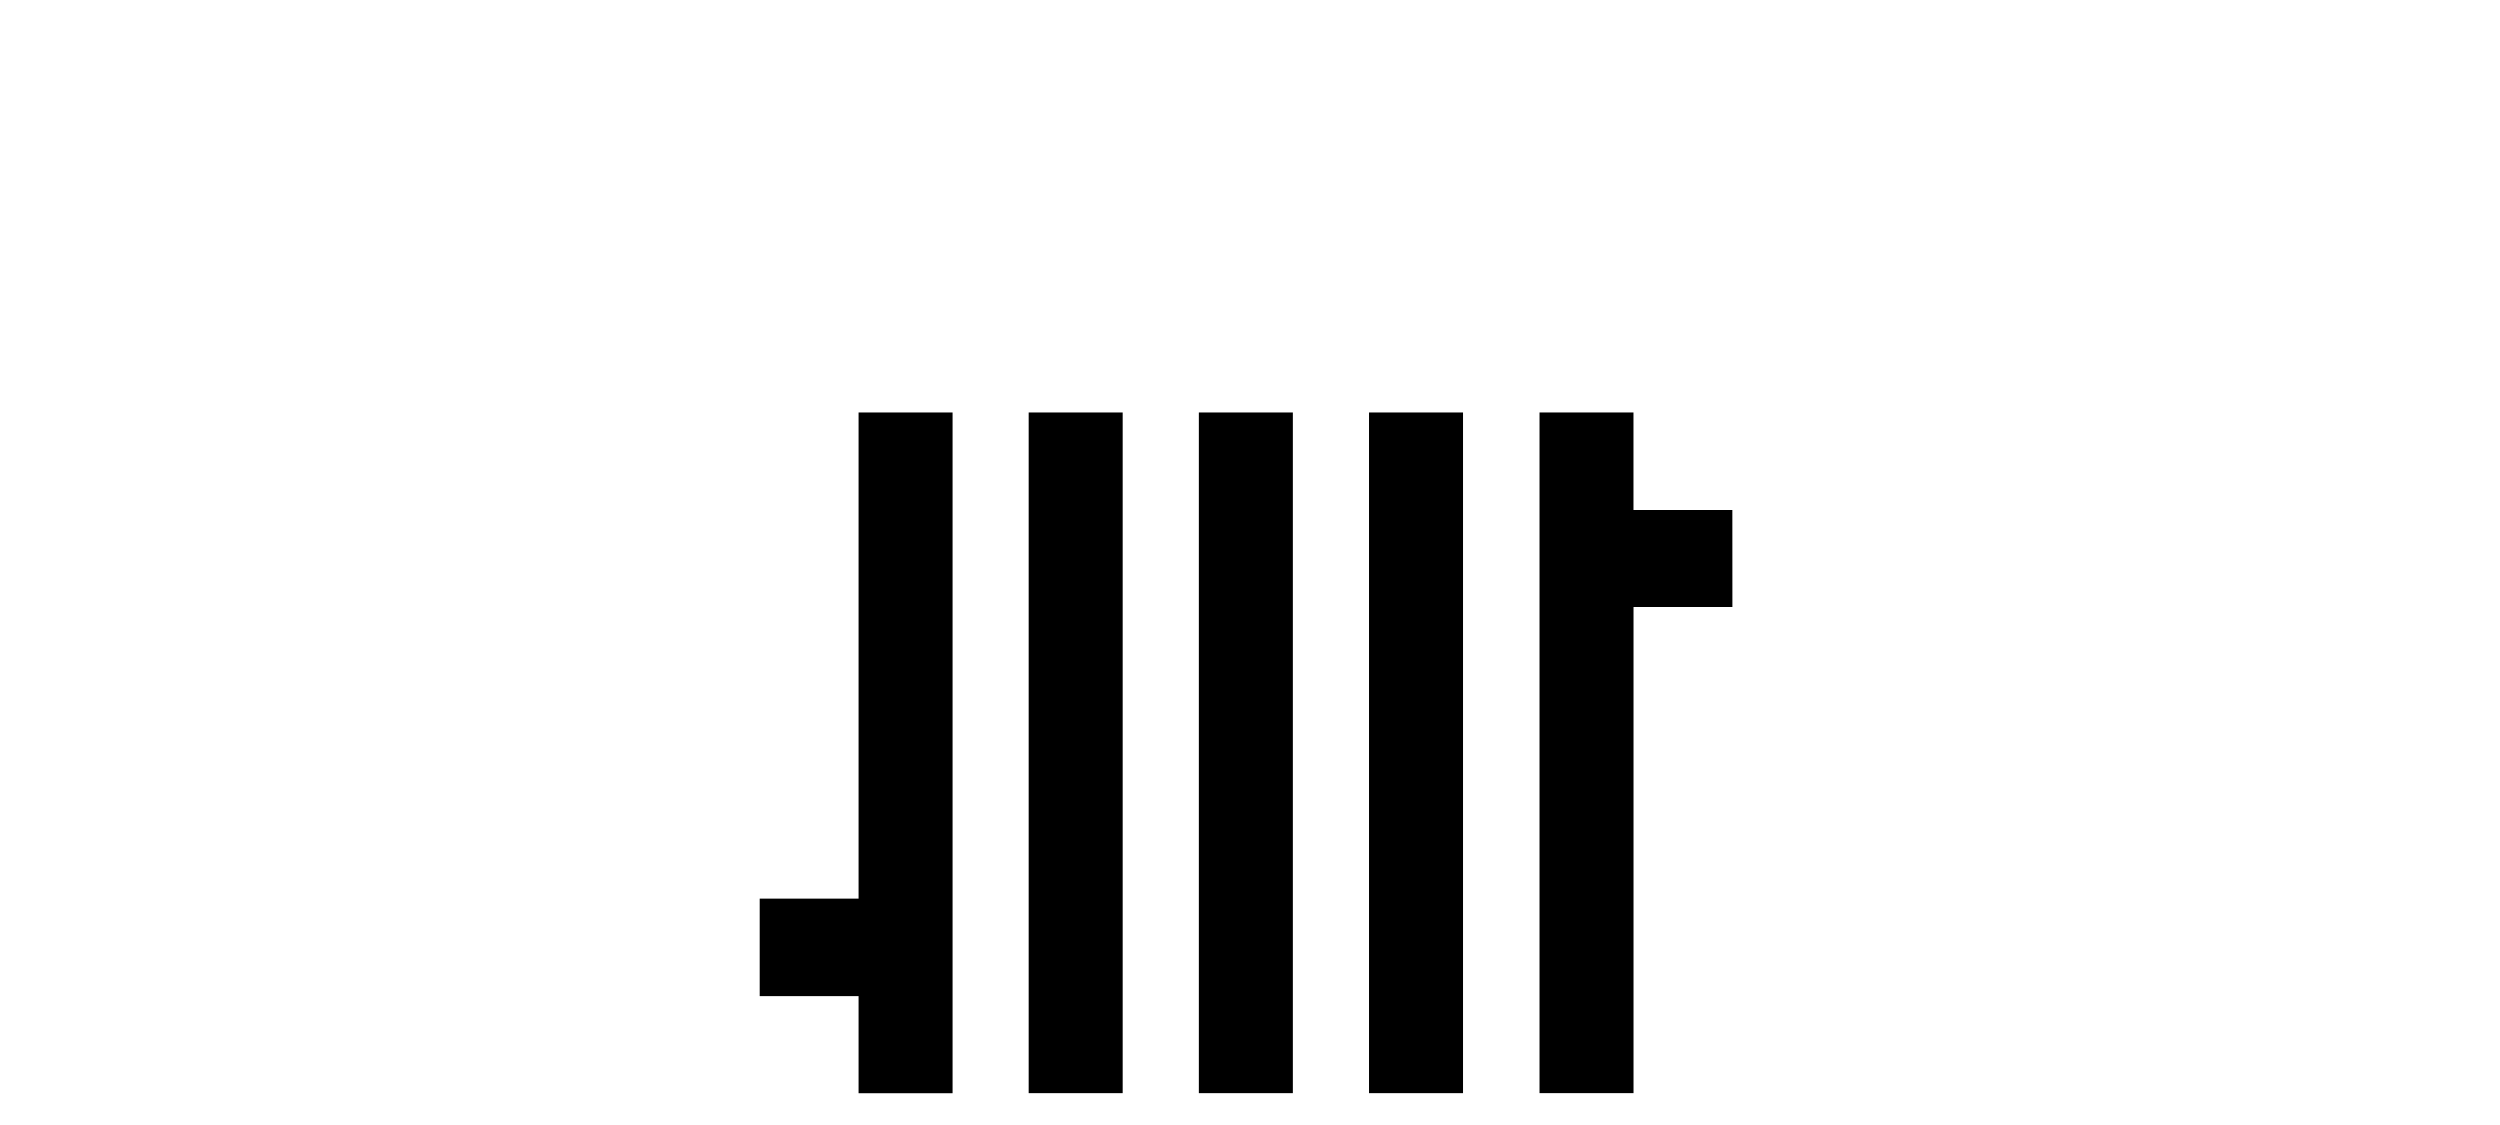 <svg xmlns="http://www.w3.org/2000/svg" xmlns:xlink="http://www.w3.org/1999/xlink" width="100" height="45" viewBox="0 0 100 45">
  <defs>
    <clipPath id="clip-path">
      <rect id="Rechteck_4545" data-name="Rechteck 4545" width="50" height="50"/>
    </clipPath>
    <clipPath id="clip-_100x45_Radiator_svg_unten">
      <rect width="100" height="45"/>
    </clipPath>
  </defs>
  <g id="_100x45_Radiator_svg_unten" data-name="100x45 Radiator svg unten" clip-path="url(#clip-_100x45_Radiator_svg_unten)">
    <rect width="100" height="45" fill="rgba(255,255,255,0)"/>
    <g id="_110x110_Radiator" data-name="110x110_Radiator" transform="translate(25 5)" clip-path="url(#clip-path)">
      <g id="Radiator" transform="translate(5.388 11.499)">
        <path id="Pfad_1" data-name="Pfad 1" d="M3.955,61.946H0v3.9H3.955v3.884h3.76V42.5H3.955Z" transform="translate(0 -42.5)"/>
        <rect id="Rechteck_1" data-name="Rechteck 1" width="3.76" height="27.227" transform="translate(10.759)"/>
        <rect id="Rechteck_2" data-name="Rechteck 2" width="3.76" height="27.227" transform="translate(17.566)"/>
        <rect id="Rechteck_3" data-name="Rechteck 3" width="3.76" height="27.227" transform="translate(24.373)"/>
        <path id="Pfad_2" data-name="Pfad 2" d="M235.013,46.4h-3.955V42.5H227.3V69.727h3.76V50.281h3.955Z" transform="translate(-196.107 -42.5)"/>
      </g>
    </g>
  </g>
</svg>

